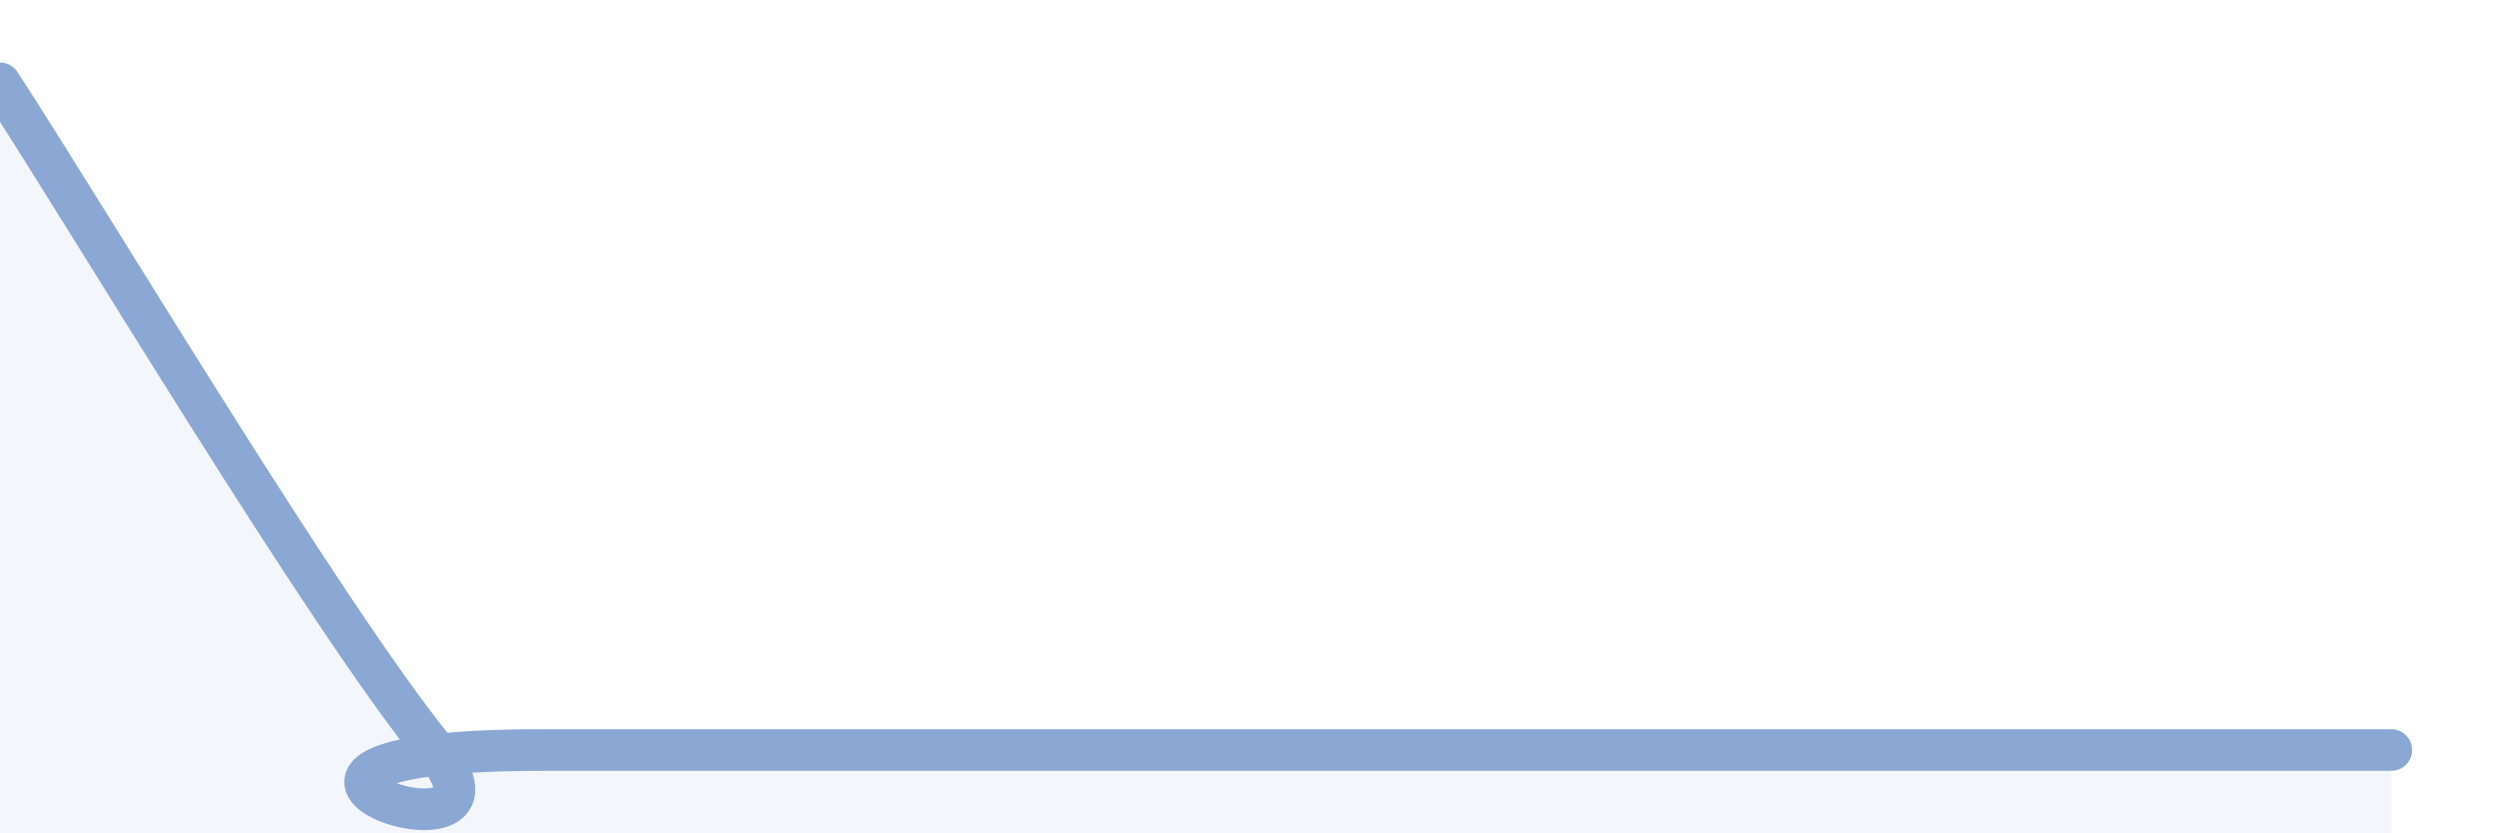 
    <svg width="60" height="20" viewBox="0 0 60 20" xmlns="http://www.w3.org/2000/svg">
      <path
        d="M 0,2 C 2.09,5.2 7.82,14.8 10.43,18 C 13.04,21.2 3.65,18 13.04,18 C 22.43,18 48.52,18 57.39,18L57.39 20L0 20Z"
        fill="#8ba7d3"
        opacity="0.1"
        stroke-linecap="round"
        stroke-linejoin="round"
      />
      <path
        d="M 0,2 C 2.09,5.2 7.82,14.8 10.43,18 C 13.04,21.2 3.65,18 13.04,18 C 22.43,18 48.52,18 57.39,18"
        stroke="#8ba7d3"
        stroke-width="1"
        fill="none"
        stroke-linecap="round"
        stroke-linejoin="round"
      />
    </svg>
  